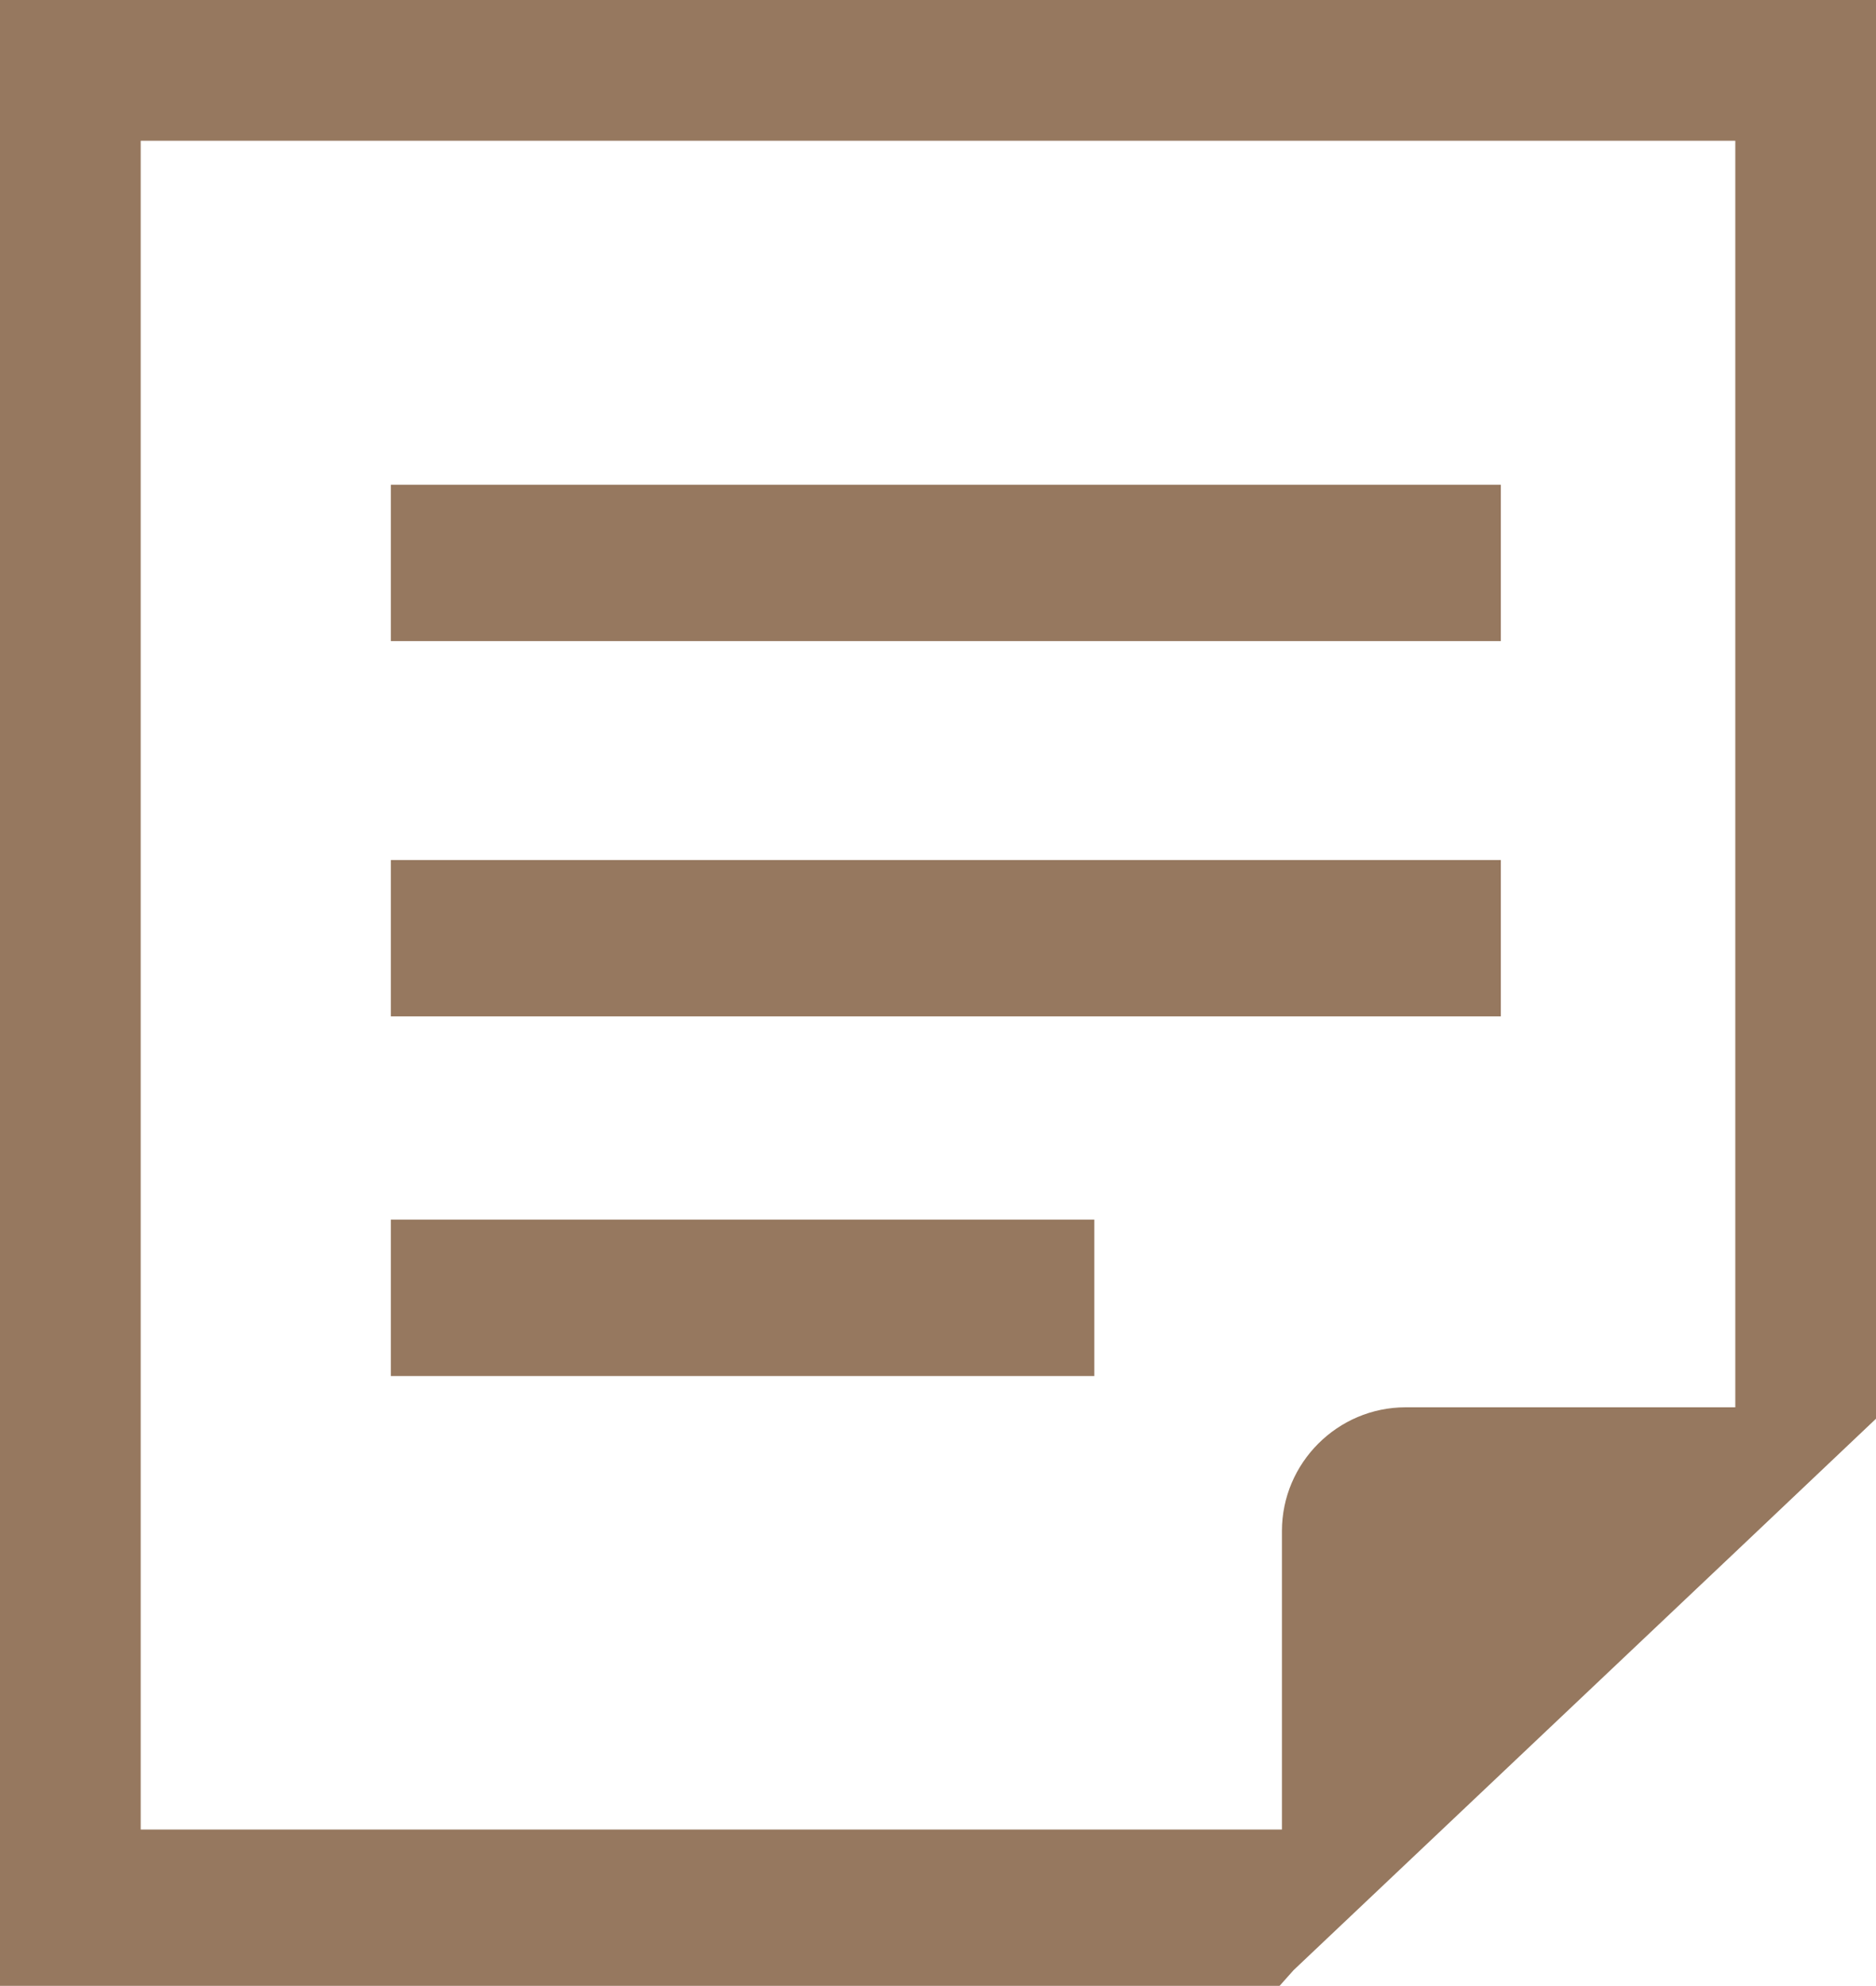 <?xml version="1.0" encoding="UTF-8"?><svg id="b" xmlns="http://www.w3.org/2000/svg" viewBox="0 0 120 127"><defs><style>.d{fill:#96785f;}</style></defs><g id="c"><g><rect class="d" x="25" y="31" width="71" height="10"/><rect class="d" x="25" y="55" width="71" height="10"/><rect class="d" x="25" y="78" width="45" height="10"/><path class="d" d="M0,0V127H81.85l.89-1,28.69-27.15,8.57-8.12V0H0ZM111,90h-21.09c-4.35,0-7.91,3.56-7.91,7.91v19.09H9V9H111V90Z"/></g></g></svg>